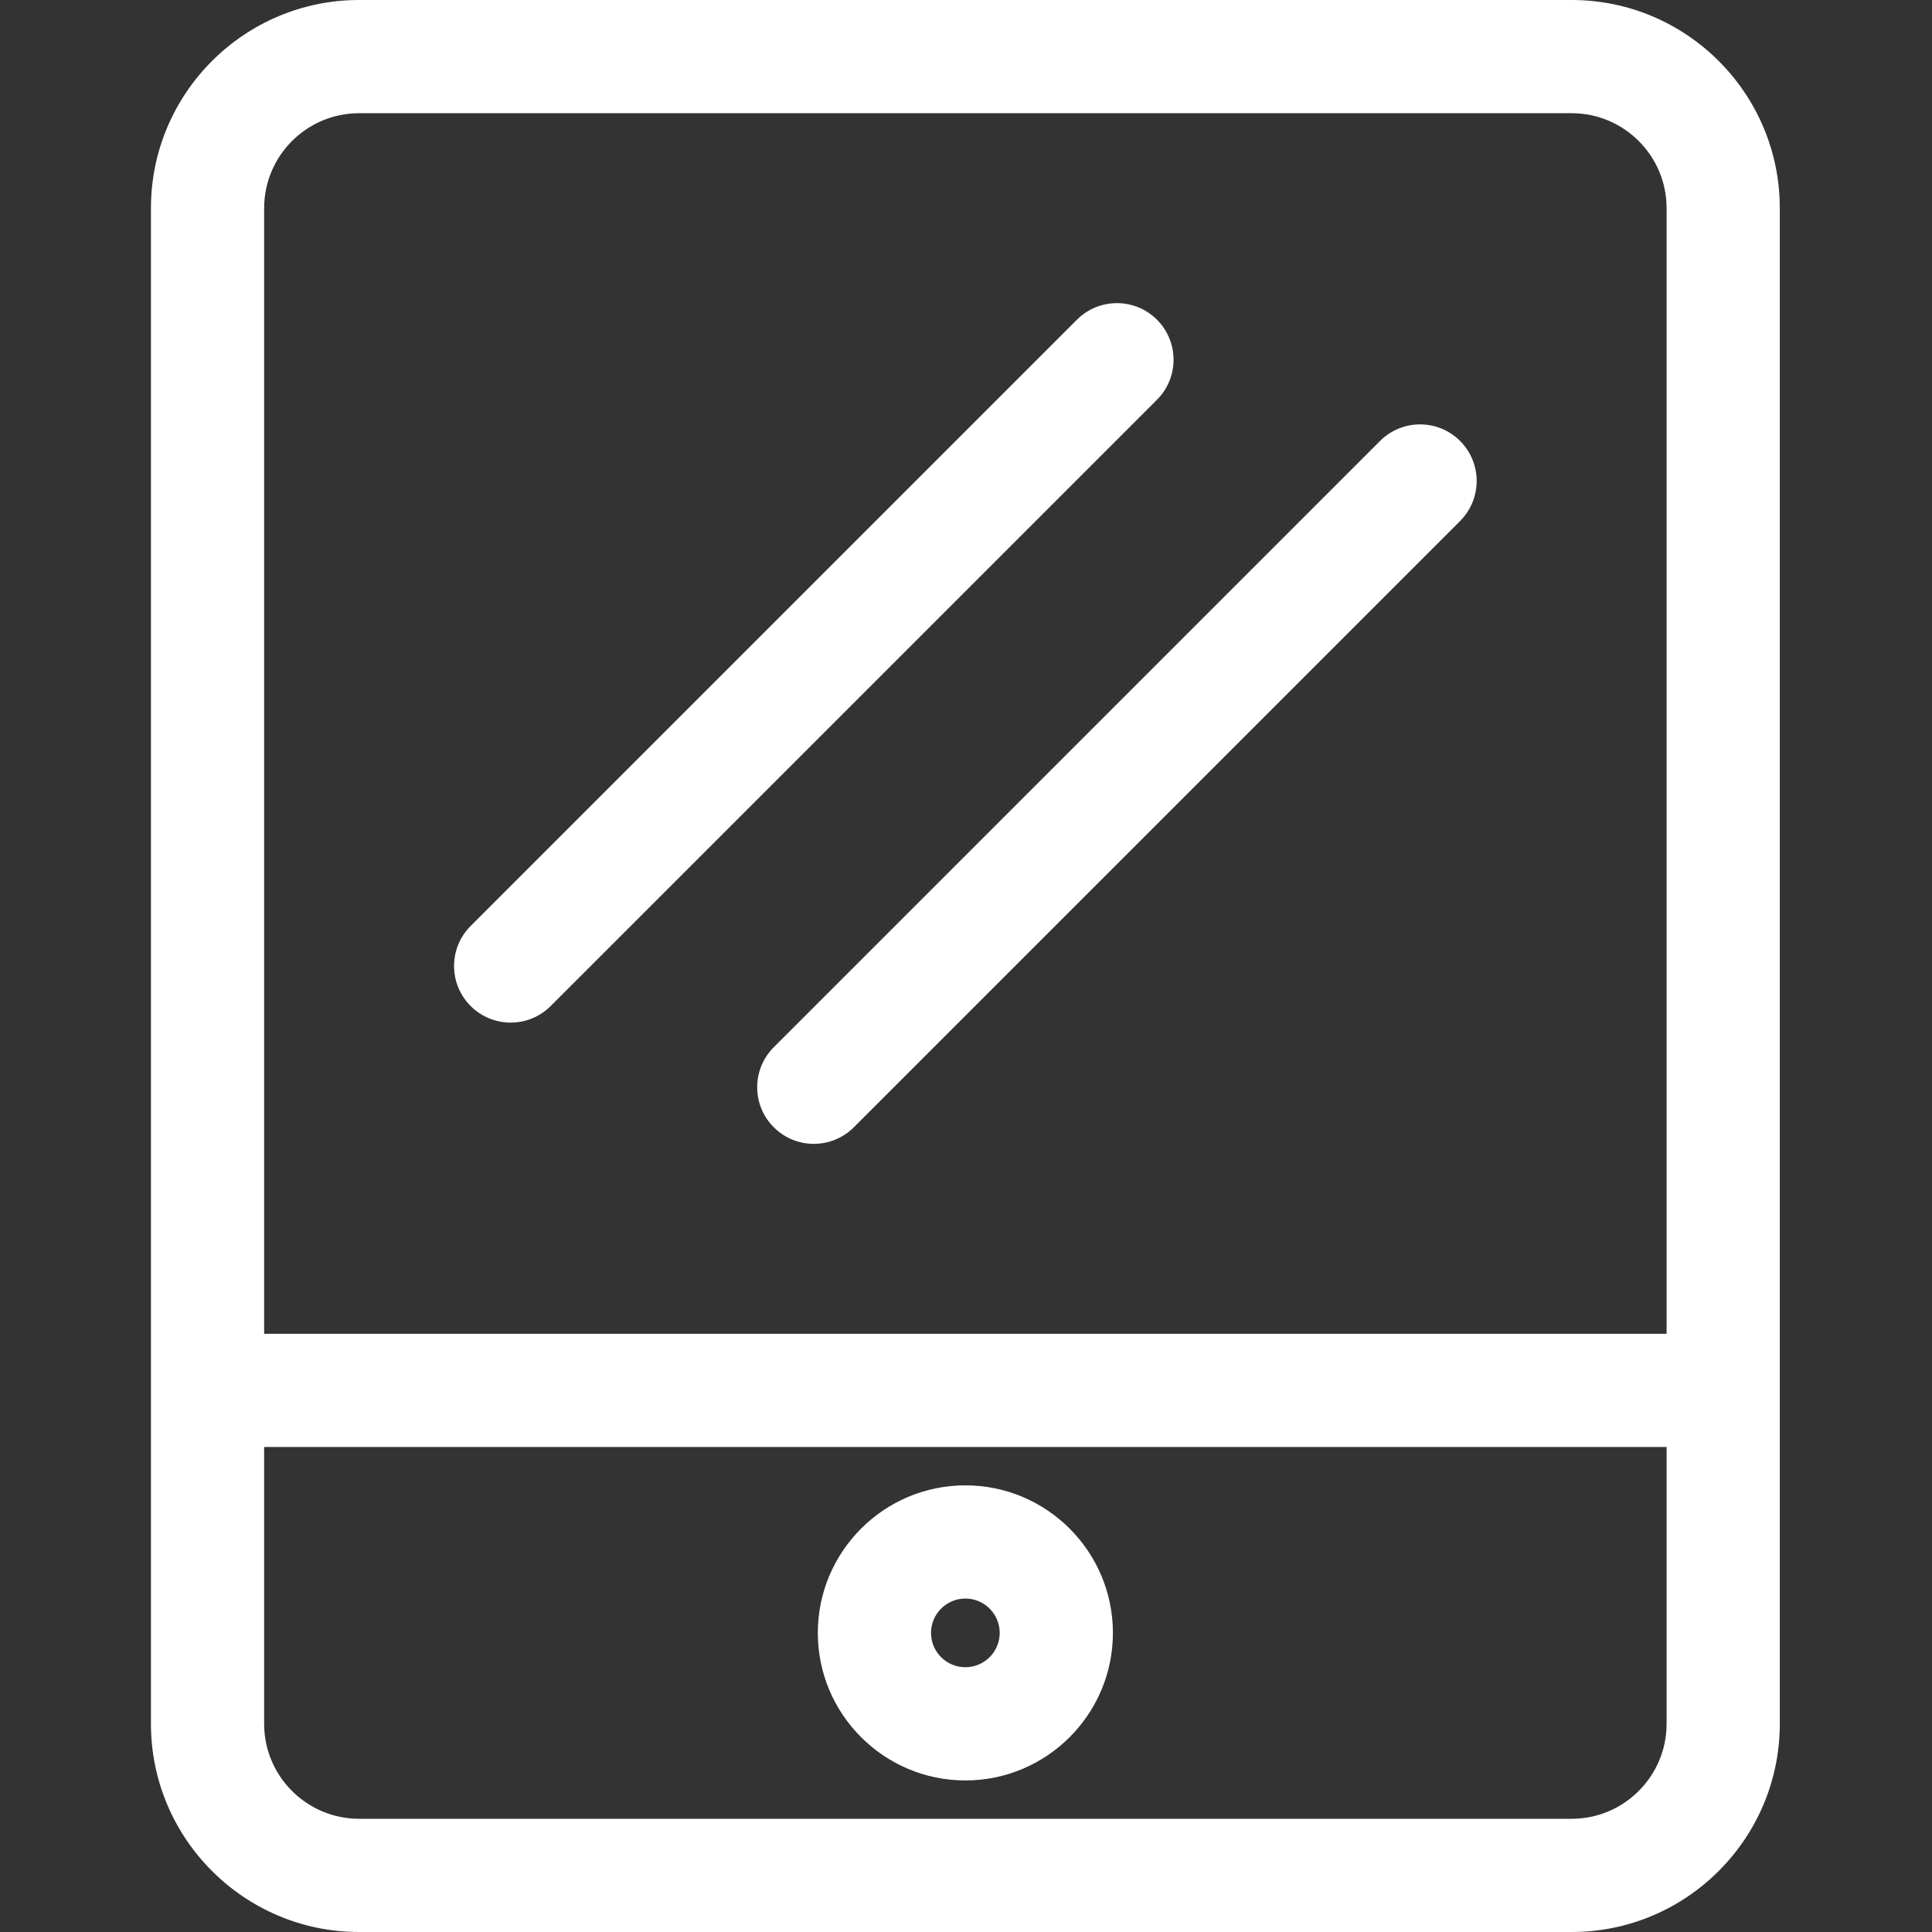 <?xml version="1.0"?>
<svg xmlns="http://www.w3.org/2000/svg" height="512px" viewBox="-40 0 512 512" width="512px" class=""><rect x="-40" y="0" width="512" height="512" fill="#333333" stroke="none"/><g><path d="m376.5 0h-321.336c-30.418 0-55.164 24.746-55.164 55.164v401.668c0 30.422 24.746 55.168 55.164 55.168h321.336c30.418 0 55.164-24.746 55.164-55.168v-401.668c0-30.418-24.746-55.164-55.164-55.164zm-321.336 30h321.336c13.879 0 25.164 11.289 25.164 25.164v298.305h-371.664v-298.305c0-13.875 11.289-25.164 25.164-25.164zm321.336 452h-321.336c-13.875 0-25.164-11.289-25.164-25.168v-73.363h371.664v73.363c0 13.879-11.285 25.168-25.164 25.168zm0 0" data-original="#000000" class="active-path" data-old_color="#000000" fill="#FFFFFF"/><path d="m95.332 271c3.84 0 7.68-1.465 10.605-4.395l160.672-160.664c5.859-5.859 5.859-15.355 0-21.215-5.855-5.859-15.355-5.855-21.215 0l-160.668 160.668c-5.859 5.855-5.859 15.352 0 21.211 2.926 2.93 6.766 4.395 10.605 4.395zm0 0" data-original="#000000" class="active-path" data-old_color="#000000" fill="#FFFFFF"/><path d="m165.059 298.738c2.93 2.93 6.77 4.395 10.605 4.395 3.84 0 7.68-1.465 10.609-4.395l160.668-160.664c5.855-5.859 5.855-15.355 0-21.215-5.855-5.855-15.355-5.855-21.215 0l-160.668 160.668c-5.859 5.855-5.859 15.355 0 21.211zm0 0" data-original="#000000" class="active-path" data-old_color="#000000" fill="#FFFFFF"/><path d="m215.832 393.633c-21.559 0-39.102 17.539-39.102 39.102 0 21.559 17.543 39.102 39.102 39.102 21.562 0 39.102-17.543 39.102-39.102 0-21.562-17.539-39.102-39.102-39.102zm0 48.199c-5.02 0-9.102-4.082-9.102-9.098 0-5.02 4.082-9.102 9.102-9.102s9.102 4.082 9.102 9.102c0 5.016-4.082 9.098-9.102 9.098zm0 0" data-original="#000000" class="active-path" data-old_color="#000000" fill="#FFFFFF"/></g> </svg>
